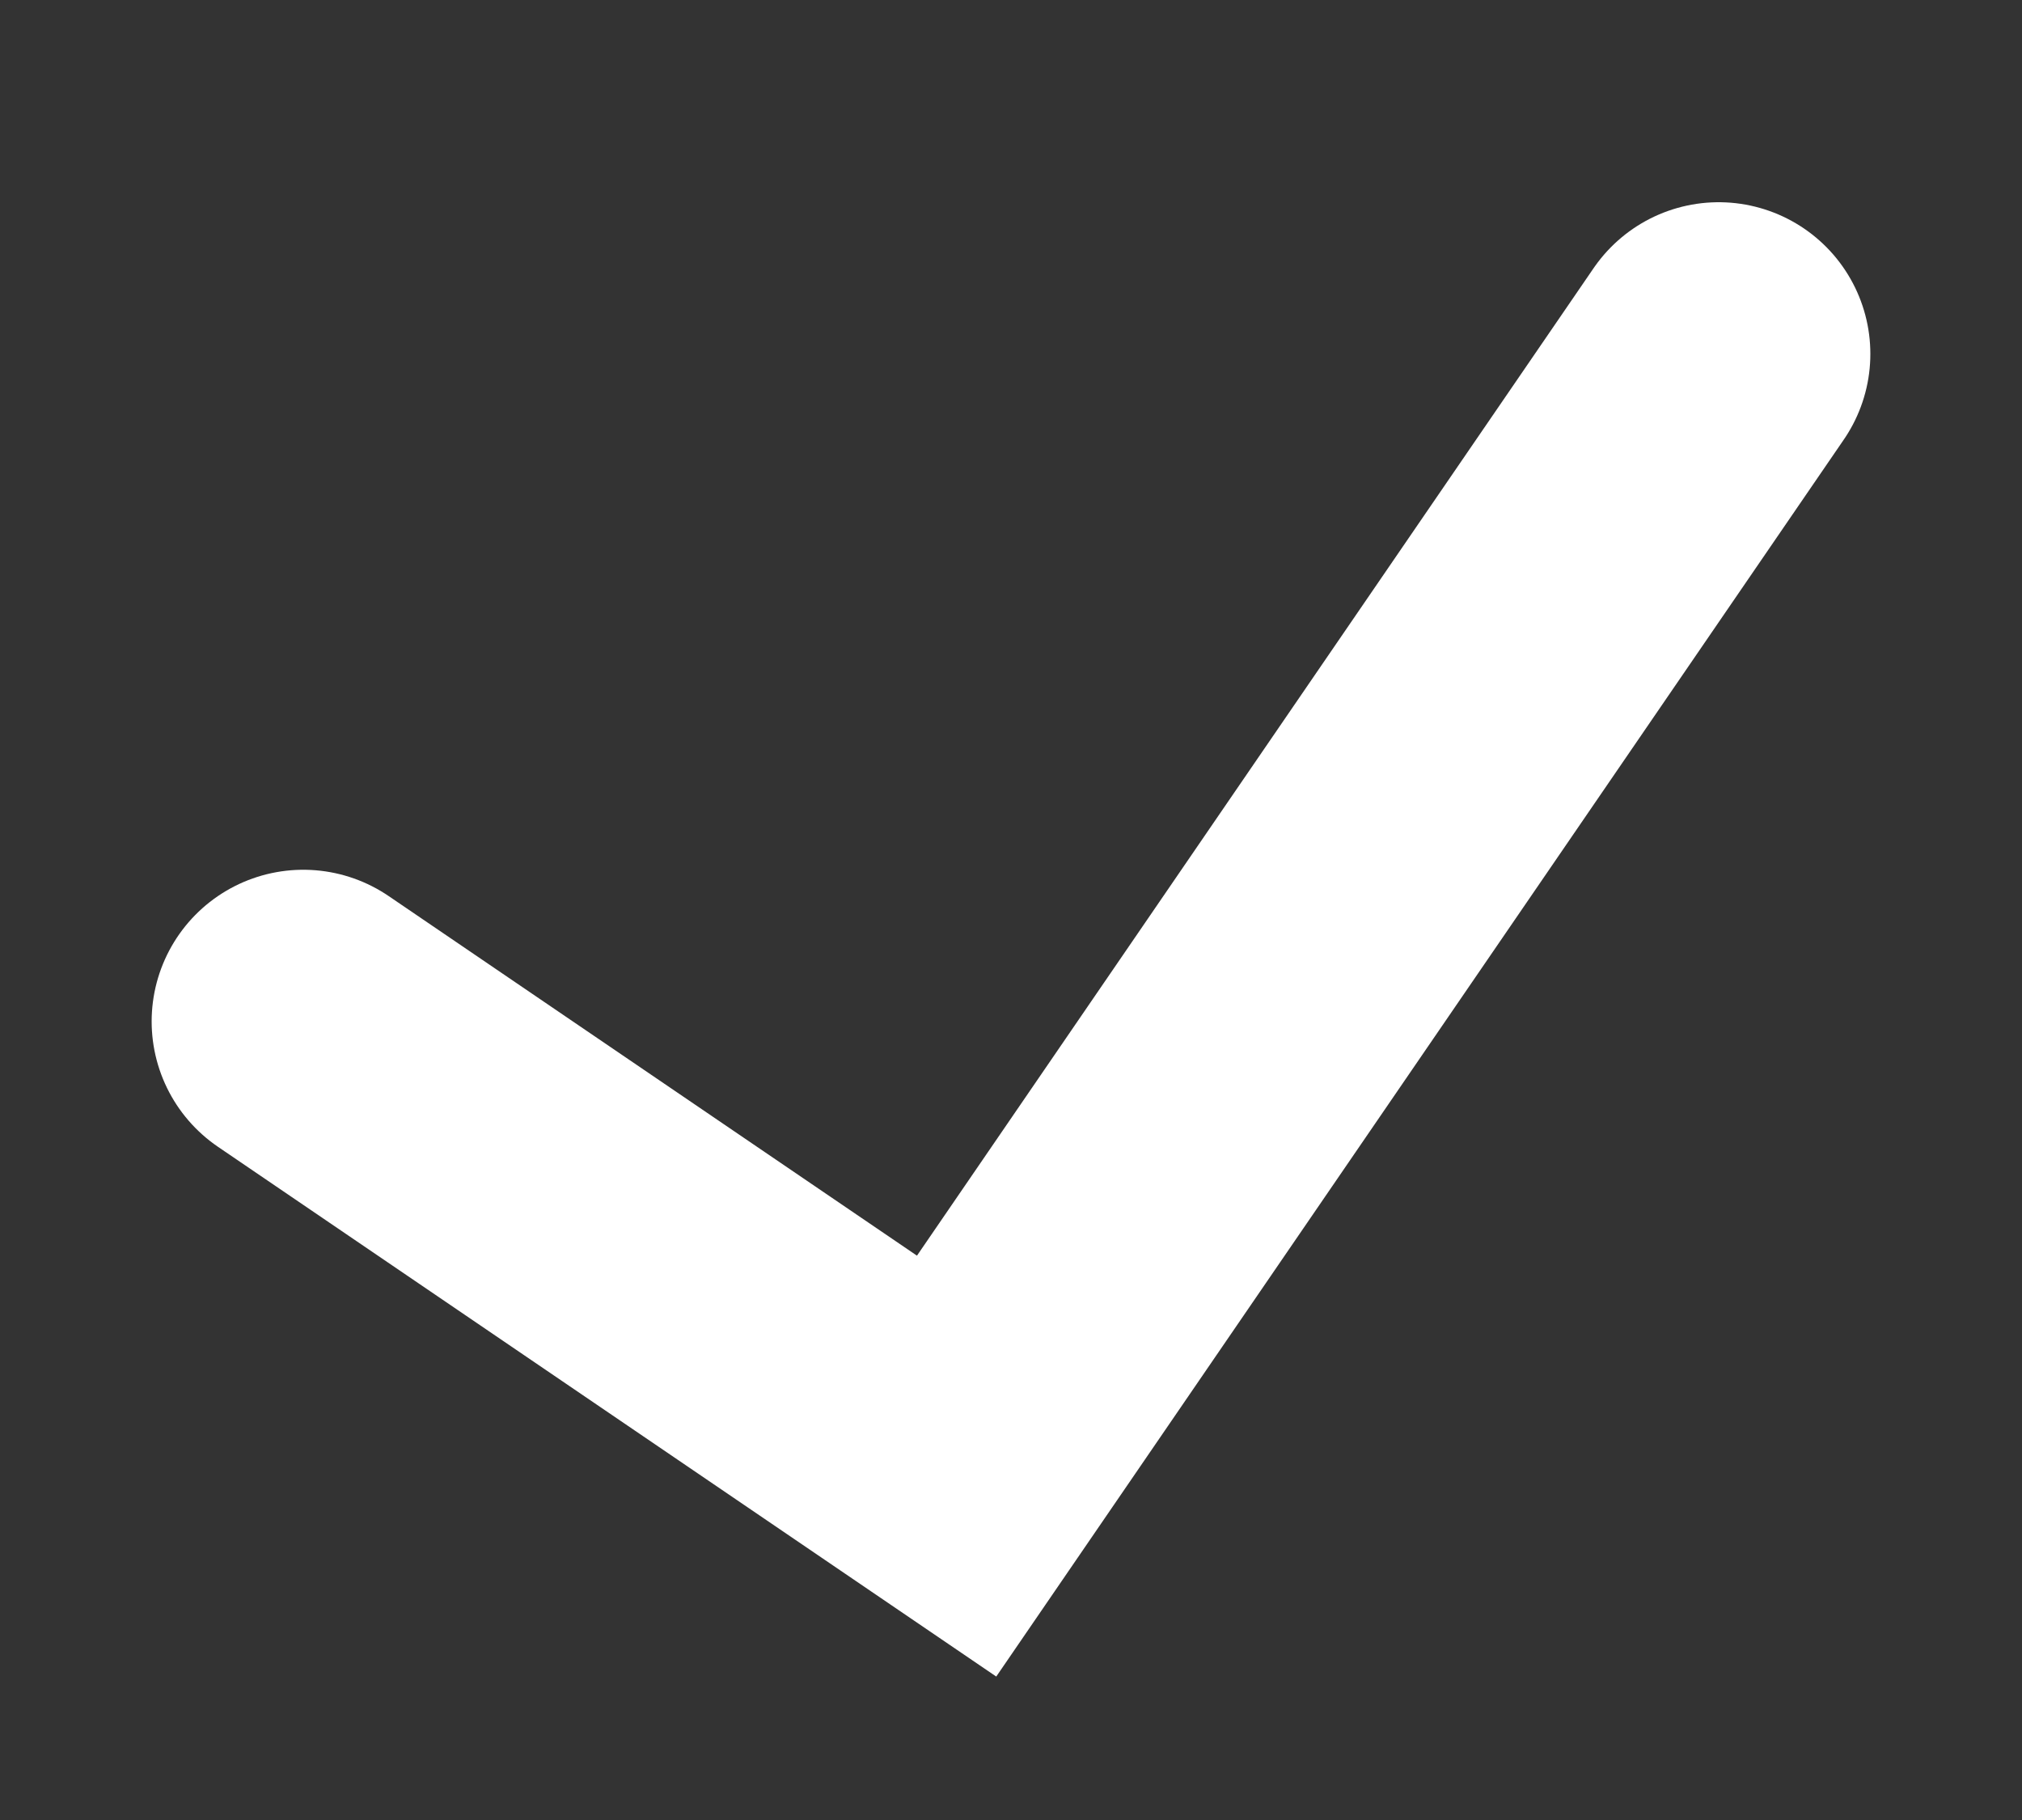 <svg width="10" height="9" viewBox="0 0 10 9" fill="none" xmlns="http://www.w3.org/2000/svg"><rect x="0" y="0" width="10" height="9" fill="#333333" stroke="none"/><path d="M1.5 5.051L4.731 7.25L8.5 1.75" stroke="white" stroke-width="1.5" stroke-linecap="round"/></svg>